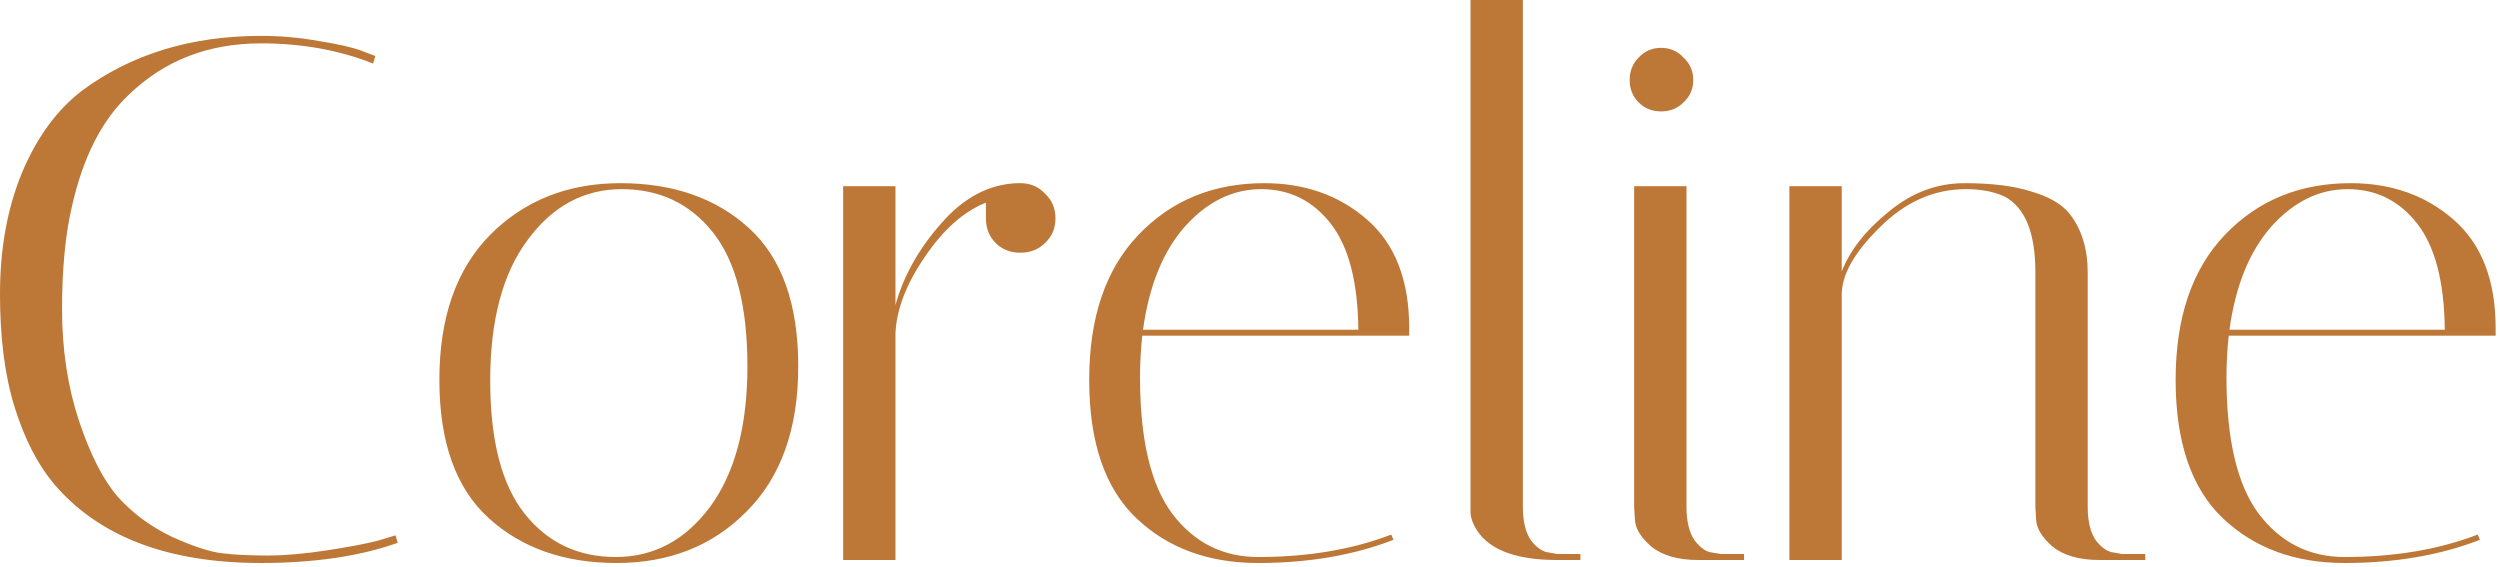 <?xml version="1.0" encoding="UTF-8"?> <svg xmlns="http://www.w3.org/2000/svg" width="428" height="97" viewBox="0 0 428 97" fill="none"><g clip-path="url(#clip0_156_3)"><path d="M44.672 96.384C28.715 96.384 16.896 91.861 9.216 82.816C6.485 79.573 4.267 75.264 2.56 69.888C0.853 64.512 0 57.984 0 50.304C0 42.624 1.237 35.755 3.712 29.696C6.272 23.552 9.728 18.816 14.08 15.488C22.528 9.259 32.725 6.144 44.672 6.144C48.085 6.144 51.413 6.443 54.656 7.04C57.899 7.552 60.331 8.107 61.952 8.704L64.256 9.6L63.872 10.88C58.069 8.576 51.669 7.424 44.672 7.424C35.627 7.424 28.075 10.368 22.016 16.256C17.408 20.608 14.165 27.008 12.288 35.456C11.179 40.235 10.624 46.08 10.624 52.992C10.624 59.904 11.605 66.304 13.568 72.192C15.531 77.995 17.749 82.304 20.224 85.12C22.784 87.936 25.856 90.197 29.44 91.904C33.024 93.525 35.883 94.464 38.016 94.72C40.149 94.976 42.709 95.104 45.696 95.104C48.768 95.104 52.224 94.805 56.064 94.208C59.904 93.611 62.805 93.056 64.768 92.544L67.712 91.648L68.096 92.928C61.611 95.232 53.803 96.384 44.672 96.384ZM105.556 96.384C96.596 96.384 89.3 93.824 83.668 88.704C78.036 83.584 75.22 75.691 75.22 65.024C75.22 54.357 78.121 46.08 83.924 40.192C89.812 34.304 97.236 31.36 106.196 31.36C115.241 31.36 122.58 33.92 128.212 39.04C133.844 44.16 136.66 52.053 136.66 62.72C136.66 73.387 133.716 81.664 127.828 87.552C122.025 93.44 114.601 96.384 105.556 96.384ZM106.452 32.384C99.967 32.384 94.591 35.285 90.324 41.088C86.057 46.805 83.924 54.827 83.924 65.152C83.924 75.392 85.887 82.987 89.812 87.936C93.737 92.885 98.943 95.36 105.428 95.36C111.913 95.36 117.289 92.501 121.556 86.784C125.822 80.981 127.956 72.96 127.956 62.72C127.956 52.395 125.993 44.757 122.068 39.808C118.142 34.859 112.937 32.384 106.452 32.384ZM168.793 37.376V34.688C164.953 36.224 161.454 39.339 158.297 44.032C155.139 48.64 153.475 52.992 153.305 57.088V95.872H144.345V31.872H153.305V52.224C154.67 47.275 157.273 42.624 161.113 38.272C164.953 33.835 169.305 31.531 174.169 31.36H174.681C176.387 31.36 177.795 31.957 178.905 33.152C180.099 34.261 180.697 35.669 180.697 37.376C180.697 39.083 180.099 40.491 178.905 41.6C177.795 42.709 176.387 43.264 174.681 43.264C172.974 43.264 171.566 42.709 170.457 41.6C169.347 40.491 168.793 39.083 168.793 37.376ZM195.174 64.64C195.174 75.221 197.008 82.987 200.678 87.936C204.432 92.885 209.339 95.36 215.398 95.36C223.931 95.36 231.526 94.08 238.182 91.52L238.566 92.416C231.739 95.061 224.016 96.384 215.398 96.384C206.864 96.384 199.91 93.824 194.534 88.704C189.158 83.584 186.47 75.691 186.47 65.024C186.47 54.357 189.286 46.08 194.918 40.192C200.55 34.304 207.718 31.36 216.422 31.36C223.419 31.36 229.307 33.451 234.086 37.632C238.864 41.813 241.254 48 241.254 56.192C241.254 56.619 241.254 57.045 241.254 57.472H195.558C195.302 59.776 195.174 62.165 195.174 64.64ZM232.55 56.448C232.464 48.256 230.886 42.197 227.814 38.272C224.742 34.347 220.774 32.384 215.91 32.384C211.046 32.384 206.694 34.517 202.854 38.784C199.099 43.051 196.71 48.939 195.686 56.448H232.55ZM266.601 95.872C259.091 95.872 254.355 93.909 252.393 89.984C251.966 89.131 251.753 88.363 251.753 87.68V0H260.713V86.784C260.713 89.259 261.182 91.179 262.121 92.544C263.145 93.824 264.169 94.507 265.193 94.592L266.601 94.848H270.569V95.872H266.601ZM290.776 95.872C287.277 95.872 284.589 95.104 282.712 93.568C280.92 92.032 279.981 90.496 279.896 88.96L279.768 86.784V31.872H288.728V86.784C288.728 89.259 289.197 91.179 290.136 92.544C291.16 93.824 292.141 94.507 293.08 94.592L294.616 94.848H298.584V95.872H290.776ZM280.536 17.536C279.512 16.512 279 15.232 279 13.696C279 12.16 279.512 10.88 280.536 9.856C281.56 8.747 282.84 8.192 284.376 8.192C285.912 8.192 287.192 8.747 288.216 9.856C289.325 10.88 289.88 12.16 289.88 13.696C289.88 15.232 289.325 16.512 288.216 17.536C287.192 18.56 285.912 19.072 284.376 19.072C282.84 19.072 281.56 18.56 280.536 17.536ZM359.465 95.872C355.966 95.872 353.278 95.104 351.401 93.568C349.609 92.032 348.67 90.496 348.585 88.96L348.457 86.784V46.592C348.457 39.851 346.707 35.541 343.209 33.664C341.417 32.811 339.198 32.384 336.553 32.384C331.091 32.384 326.185 34.56 321.833 38.912C317.481 43.179 315.305 47.019 315.305 50.432V95.872H306.345V31.872H315.305V46.464C316.755 42.795 319.443 39.381 323.369 36.224C327.294 32.981 331.603 31.36 336.297 31.36C340.99 31.36 344.787 31.829 347.689 32.768C350.675 33.621 352.851 34.859 354.217 36.48C356.35 39.125 357.417 42.539 357.417 46.72V86.784C357.417 89.259 357.886 91.179 358.825 92.544C359.849 93.824 360.873 94.507 361.897 94.592L363.305 94.848H367.273V95.872H359.465ZM381.174 64.64C381.174 75.221 383.008 82.987 386.678 87.936C390.432 92.885 395.339 95.36 401.398 95.36C409.931 95.36 417.526 94.08 424.182 91.52L424.566 92.416C417.739 95.061 410.016 96.384 401.398 96.384C392.864 96.384 385.91 93.824 380.534 88.704C375.158 83.584 372.47 75.691 372.47 65.024C372.47 54.357 375.286 46.08 380.918 40.192C386.55 34.304 393.718 31.36 402.422 31.36C409.419 31.36 415.307 33.451 420.086 37.632C424.864 41.813 427.254 48 427.254 56.192C427.254 56.619 427.254 57.045 427.254 57.472H381.558C381.302 59.776 381.174 62.165 381.174 64.64ZM418.55 56.448C418.464 48.256 416.886 42.197 413.814 38.272C410.742 34.347 406.774 32.384 401.91 32.384C397.046 32.384 392.694 34.517 388.854 38.784C385.099 43.051 382.71 48.939 381.686 56.448H418.55Z" fill="#BD7737"></path></g><defs><clipPath id="clip0_156_3"><rect width="428" height="97" fill="white"></rect></clipPath></defs></svg> 
